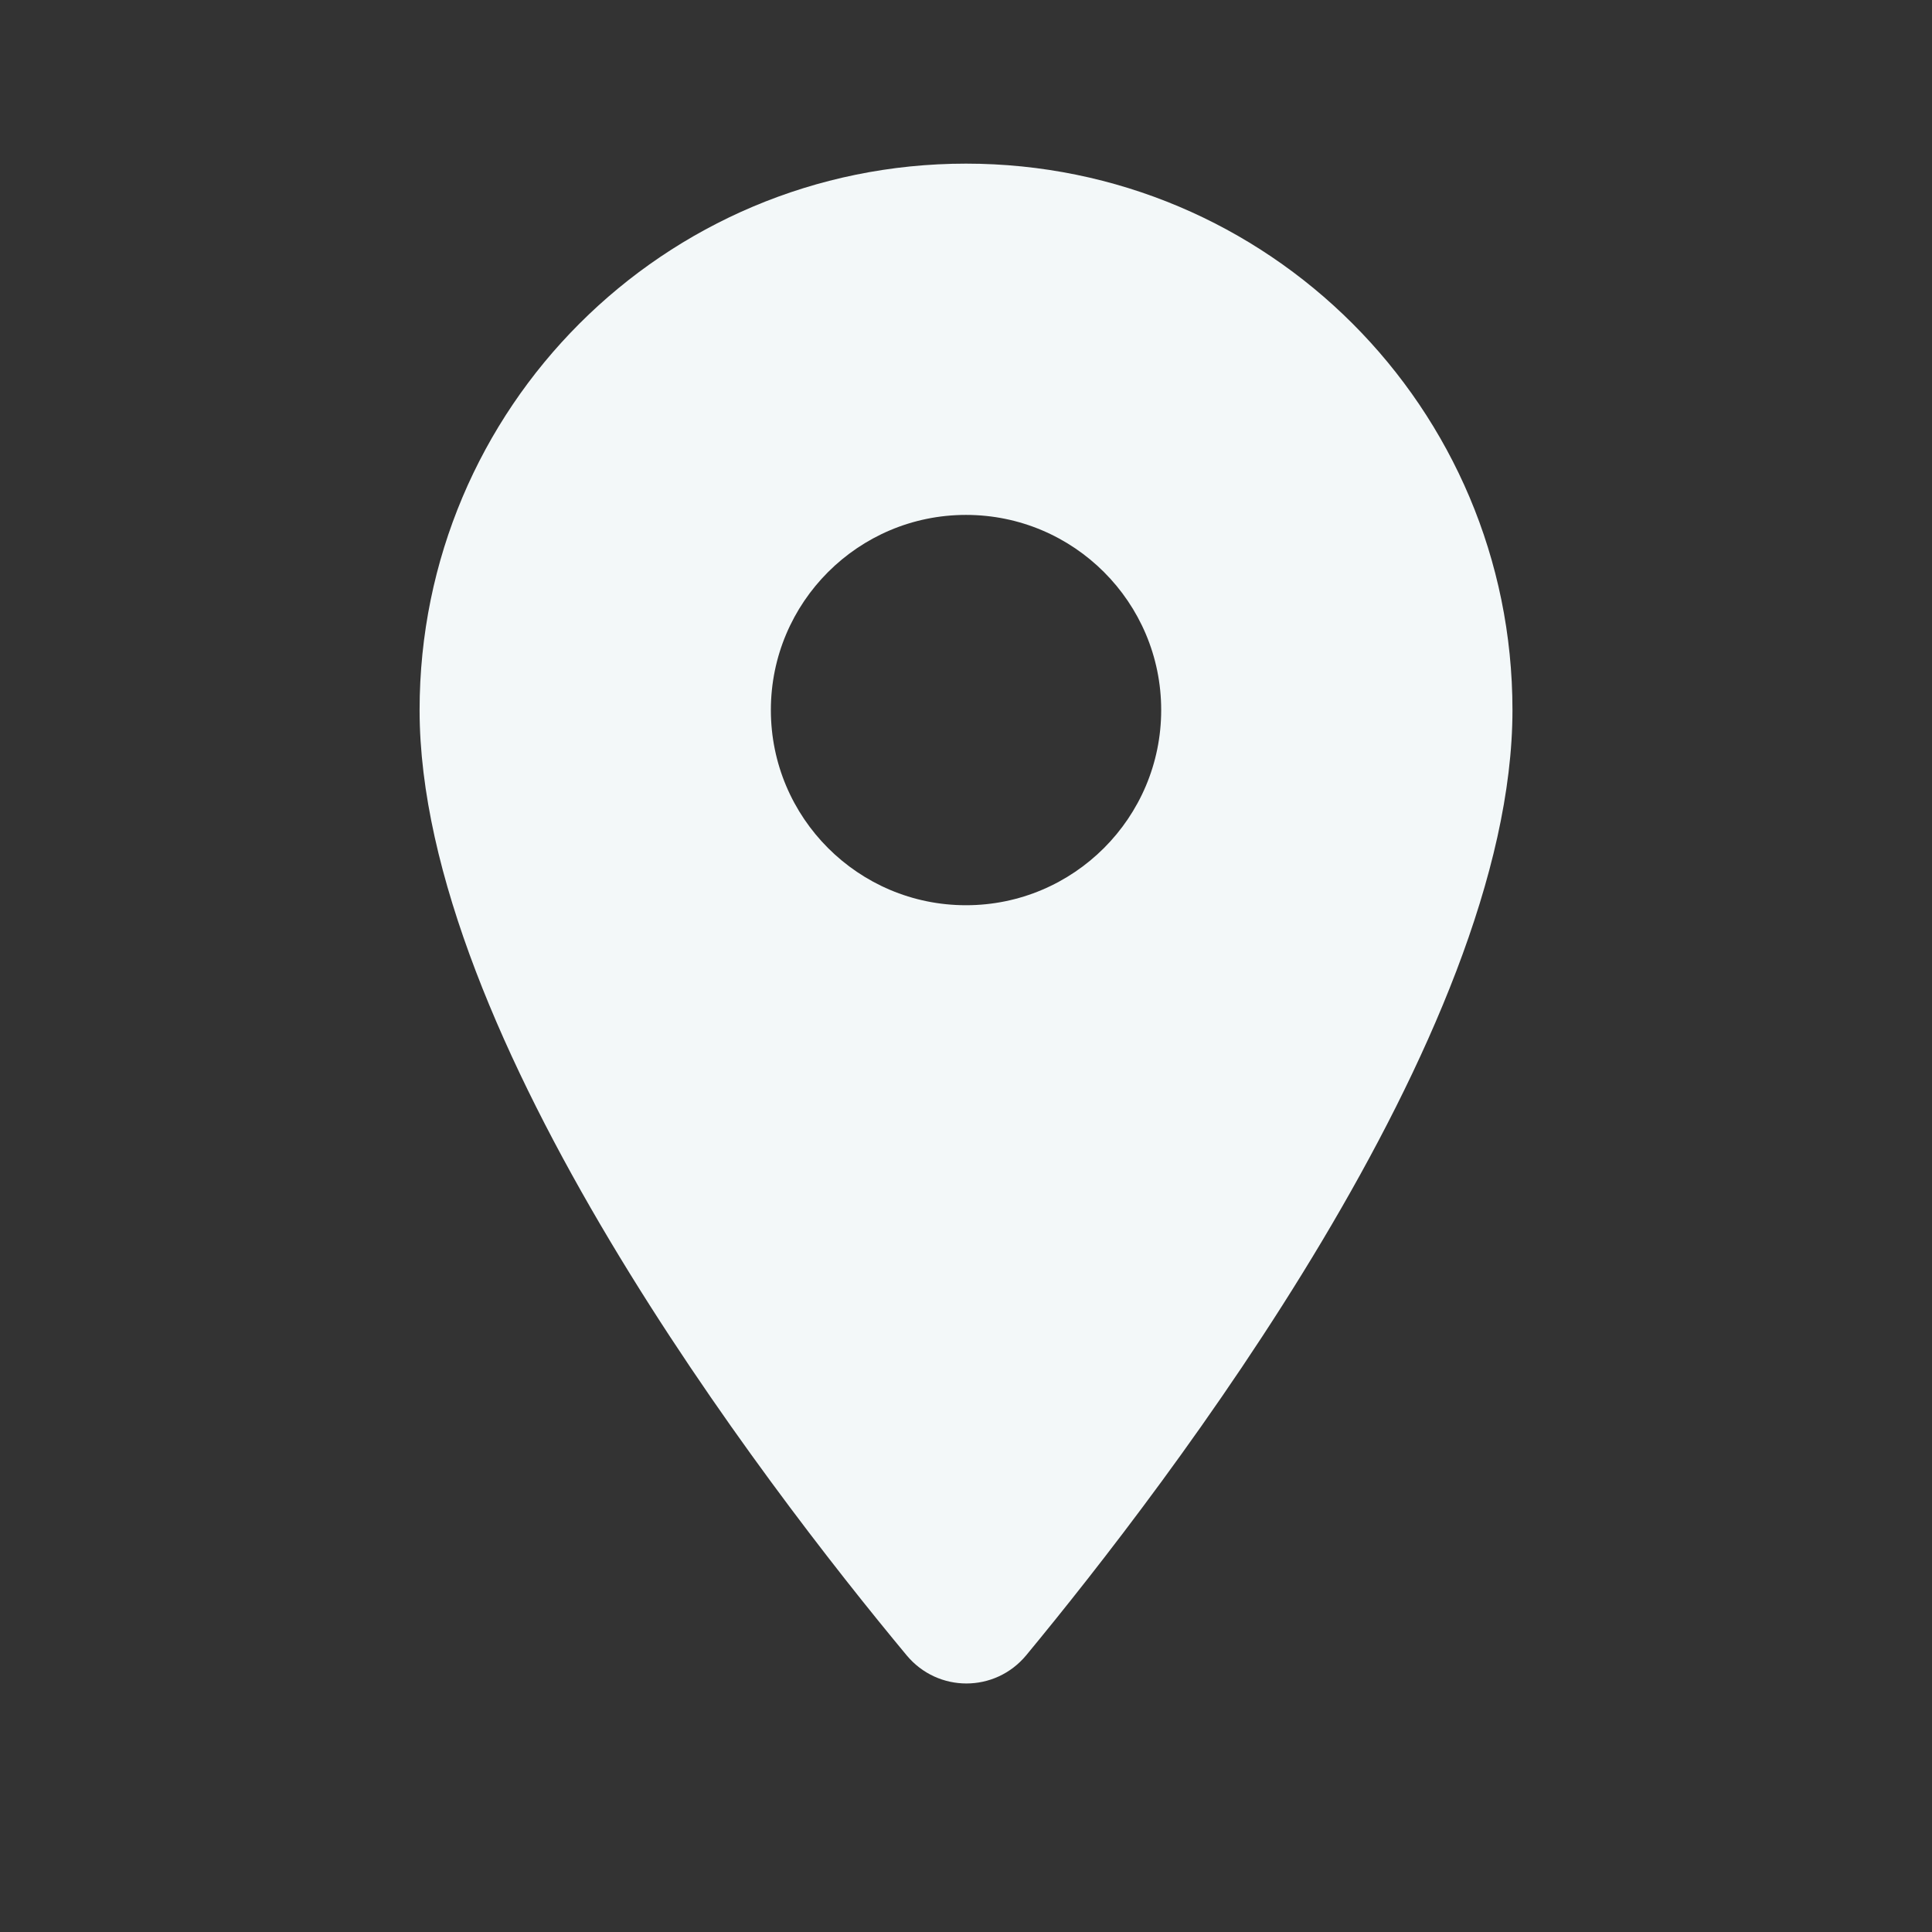 <svg width="33" height="33" viewBox="0 0 33 33" fill="none" xmlns="http://www.w3.org/2000/svg">
<rect x="0" y="0" width="33" height="33" fill="#333333" stroke="none"/>
<g clip-path="url(#clip0_175_16518)">
<g clip-path="url(#clip1_175_16518)">
<path d="M16.5 2.795C11.34 2.795 7.167 6.968 7.167 12.128C7.167 17.688 13.06 25.355 15.487 28.275C16.02 28.915 16.994 28.915 17.527 28.275C19.94 25.355 25.834 17.688 25.834 12.128C25.834 6.968 21.66 2.795 16.5 2.795ZM16.5 15.462C14.66 15.462 13.167 13.968 13.167 12.128C13.167 10.288 14.66 8.795 16.5 8.795C18.34 8.795 19.834 10.288 19.834 12.128C19.834 13.968 18.34 15.462 16.5 15.462Z" fill="#F3F8F9"/>
</g>
</g>
<defs>
<clipPath id="clip0_175_16518">
<rect width="32" height="32" fill="white" transform="translate(0.5 0.128)"/>
</clipPath>
<clipPath id="clip1_175_16518">
<rect width="32" height="32" fill="white" transform="translate(0.5 0.128)"/>
</clipPath>
</defs>
</svg>
